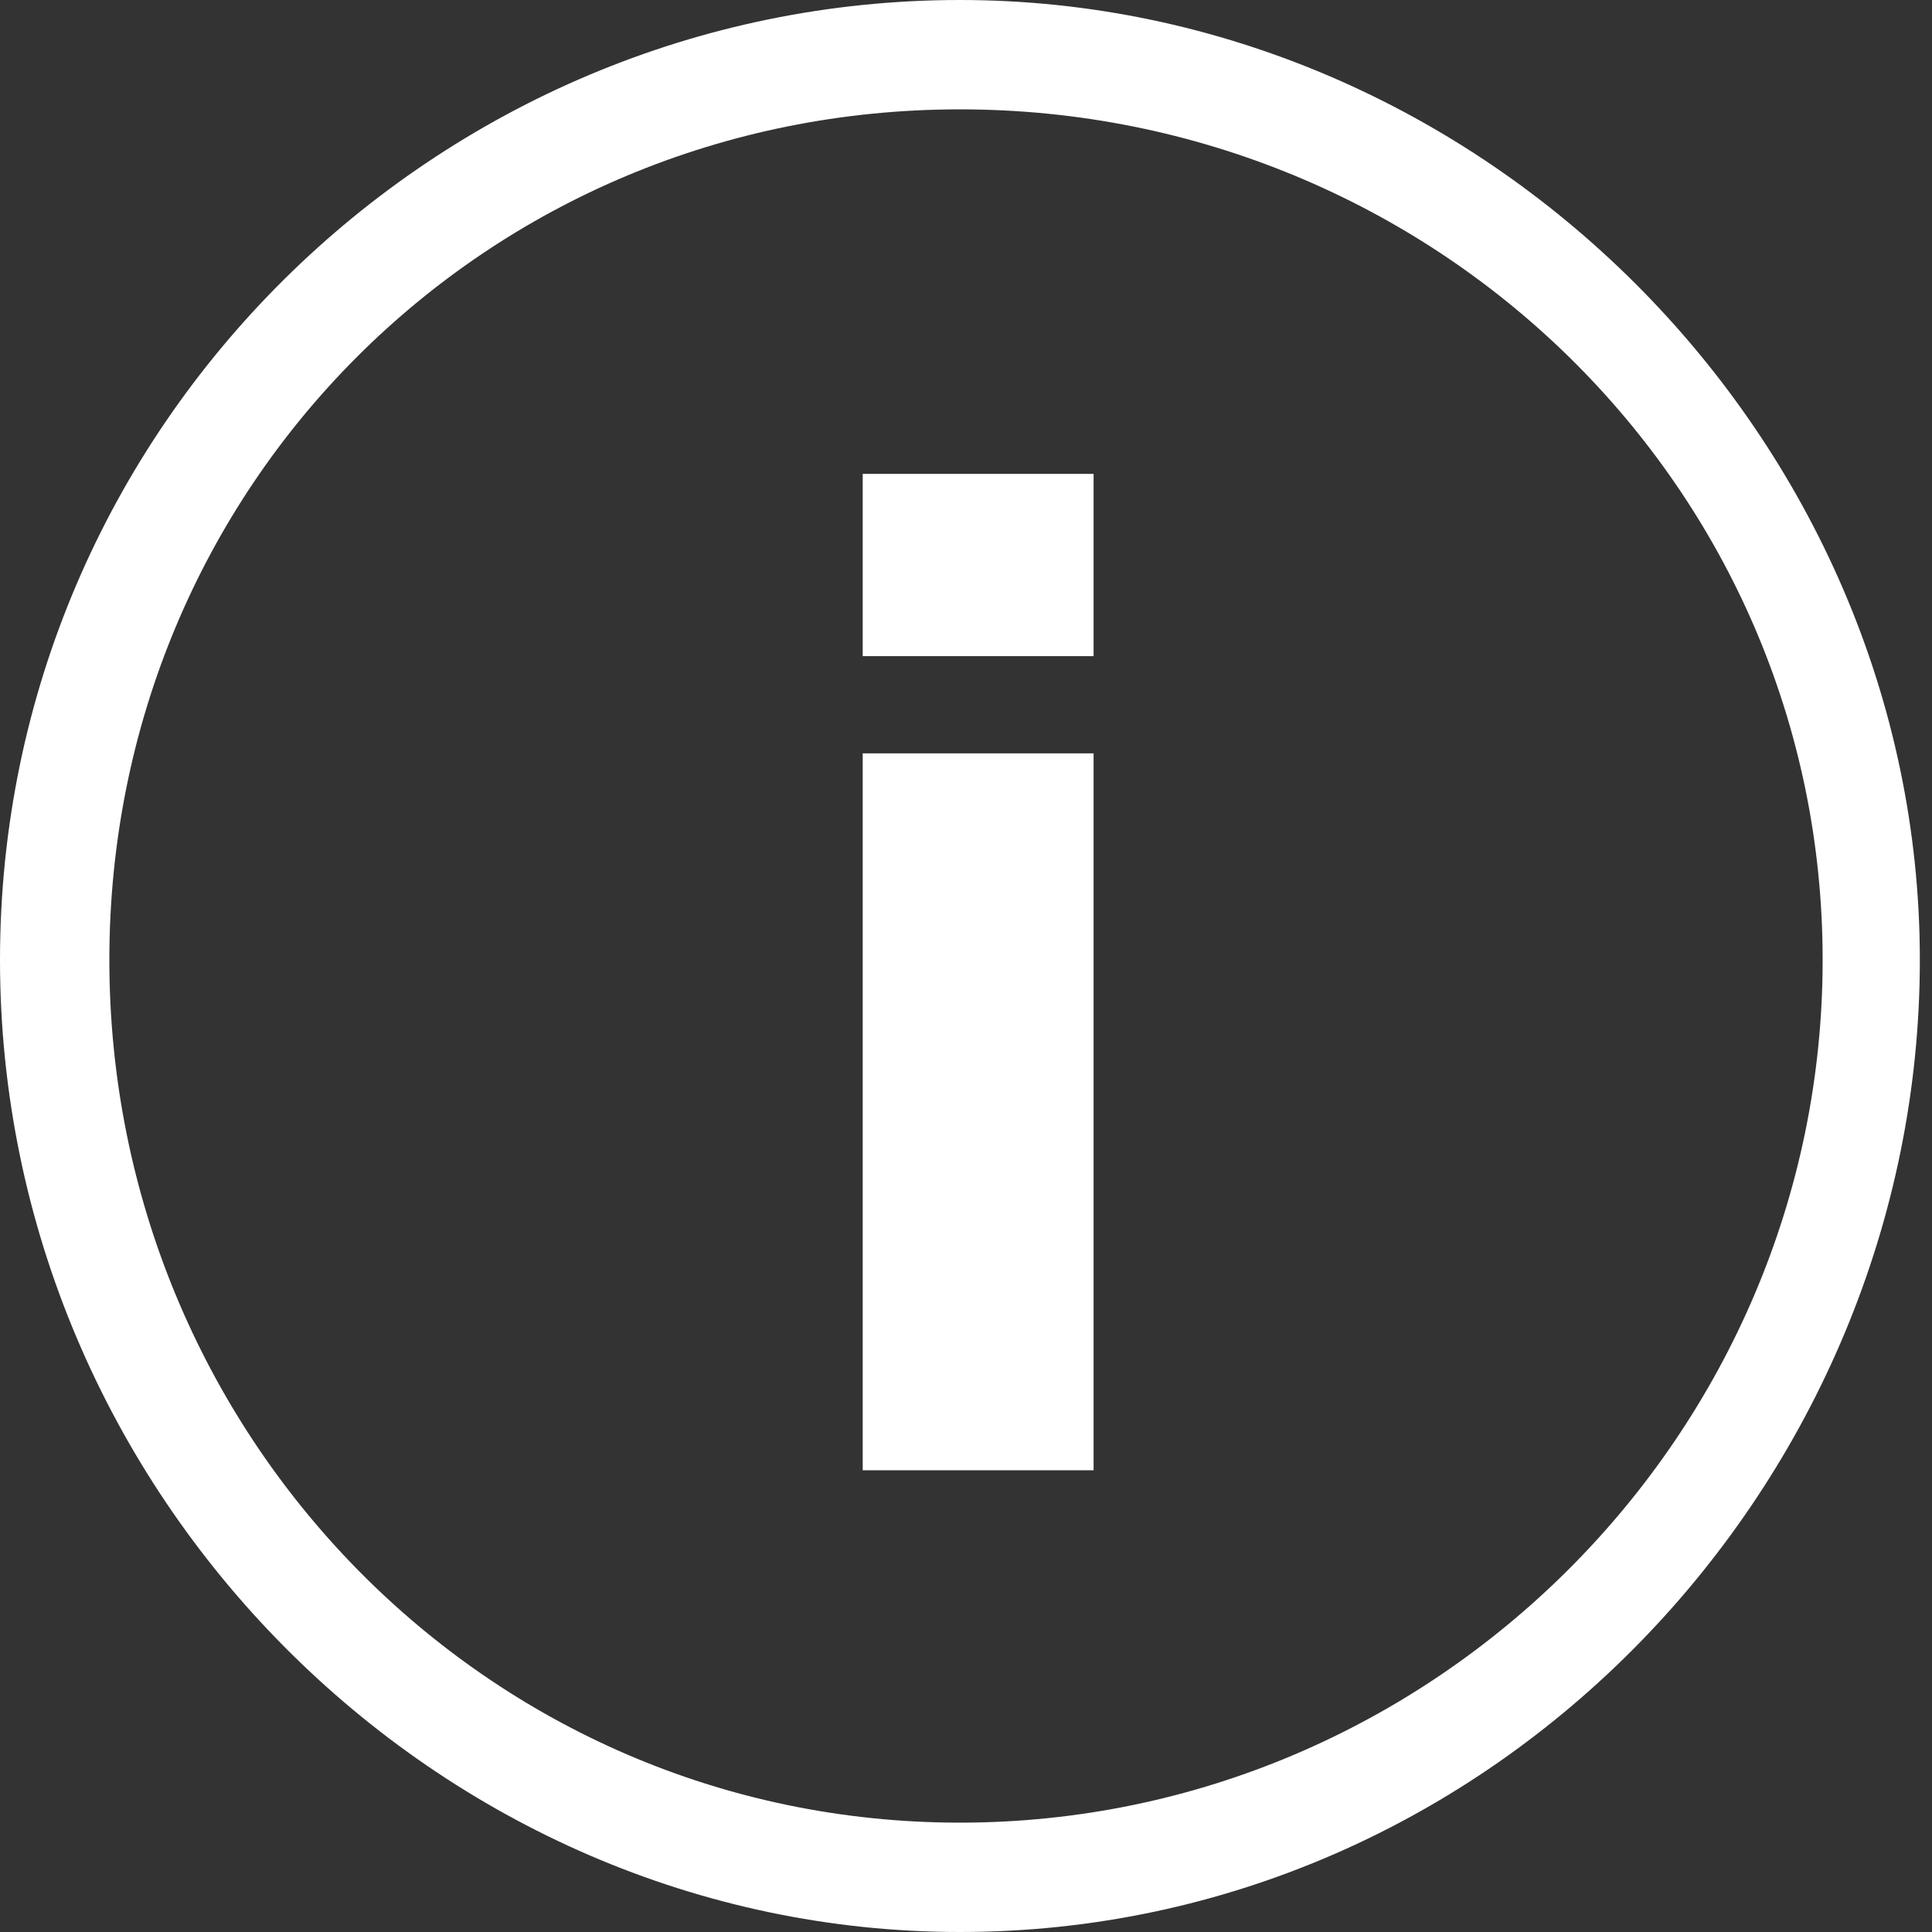 <?xml version="1.0" encoding="utf-8"?>
<!-- Generator: Adobe Illustrator 27.7.0, SVG Export Plug-In . SVG Version: 6.00 Build 0)  -->
<svg version="1.1" id="Layer_2_00000114075237116178113190000013109926297946906263_"
	 xmlns="http://www.w3.org/2000/svg" xmlns:xlink="http://www.w3.org/1999/xlink" x="0px" y="0px" viewBox="0 0 15.9 15.9"
	 style="enable-background:new 0 0 15.9 15.9;" xml:space="preserve">
<rect x="0" y="0" width="15.9" height="15.9" fill="#333333" stroke="none"/>
<style type="text/css">
	.st0{fill:#FFFFFF;}
</style>
<g id="Layer_1-2">
	<path class="st0" d="M7.1,3.9H9v1.5H7.1V3.9z M7.1,6.2H9v5.9H7.1V6.2z"/>
	<path class="st0" d="M7.9,15.9C3.6,15.9,0,12.3,0,7.9S3.6,0,7.9,0s7.9,3.6,7.9,7.9S12.3,15.9,7.9,15.9z M7.9,0.9
		C4,0.9,0.9,4,0.9,7.9S4,15,7.9,15S15,11.8,15,7.9S11.8,0.9,7.9,0.9z"/>
</g>
</svg>
